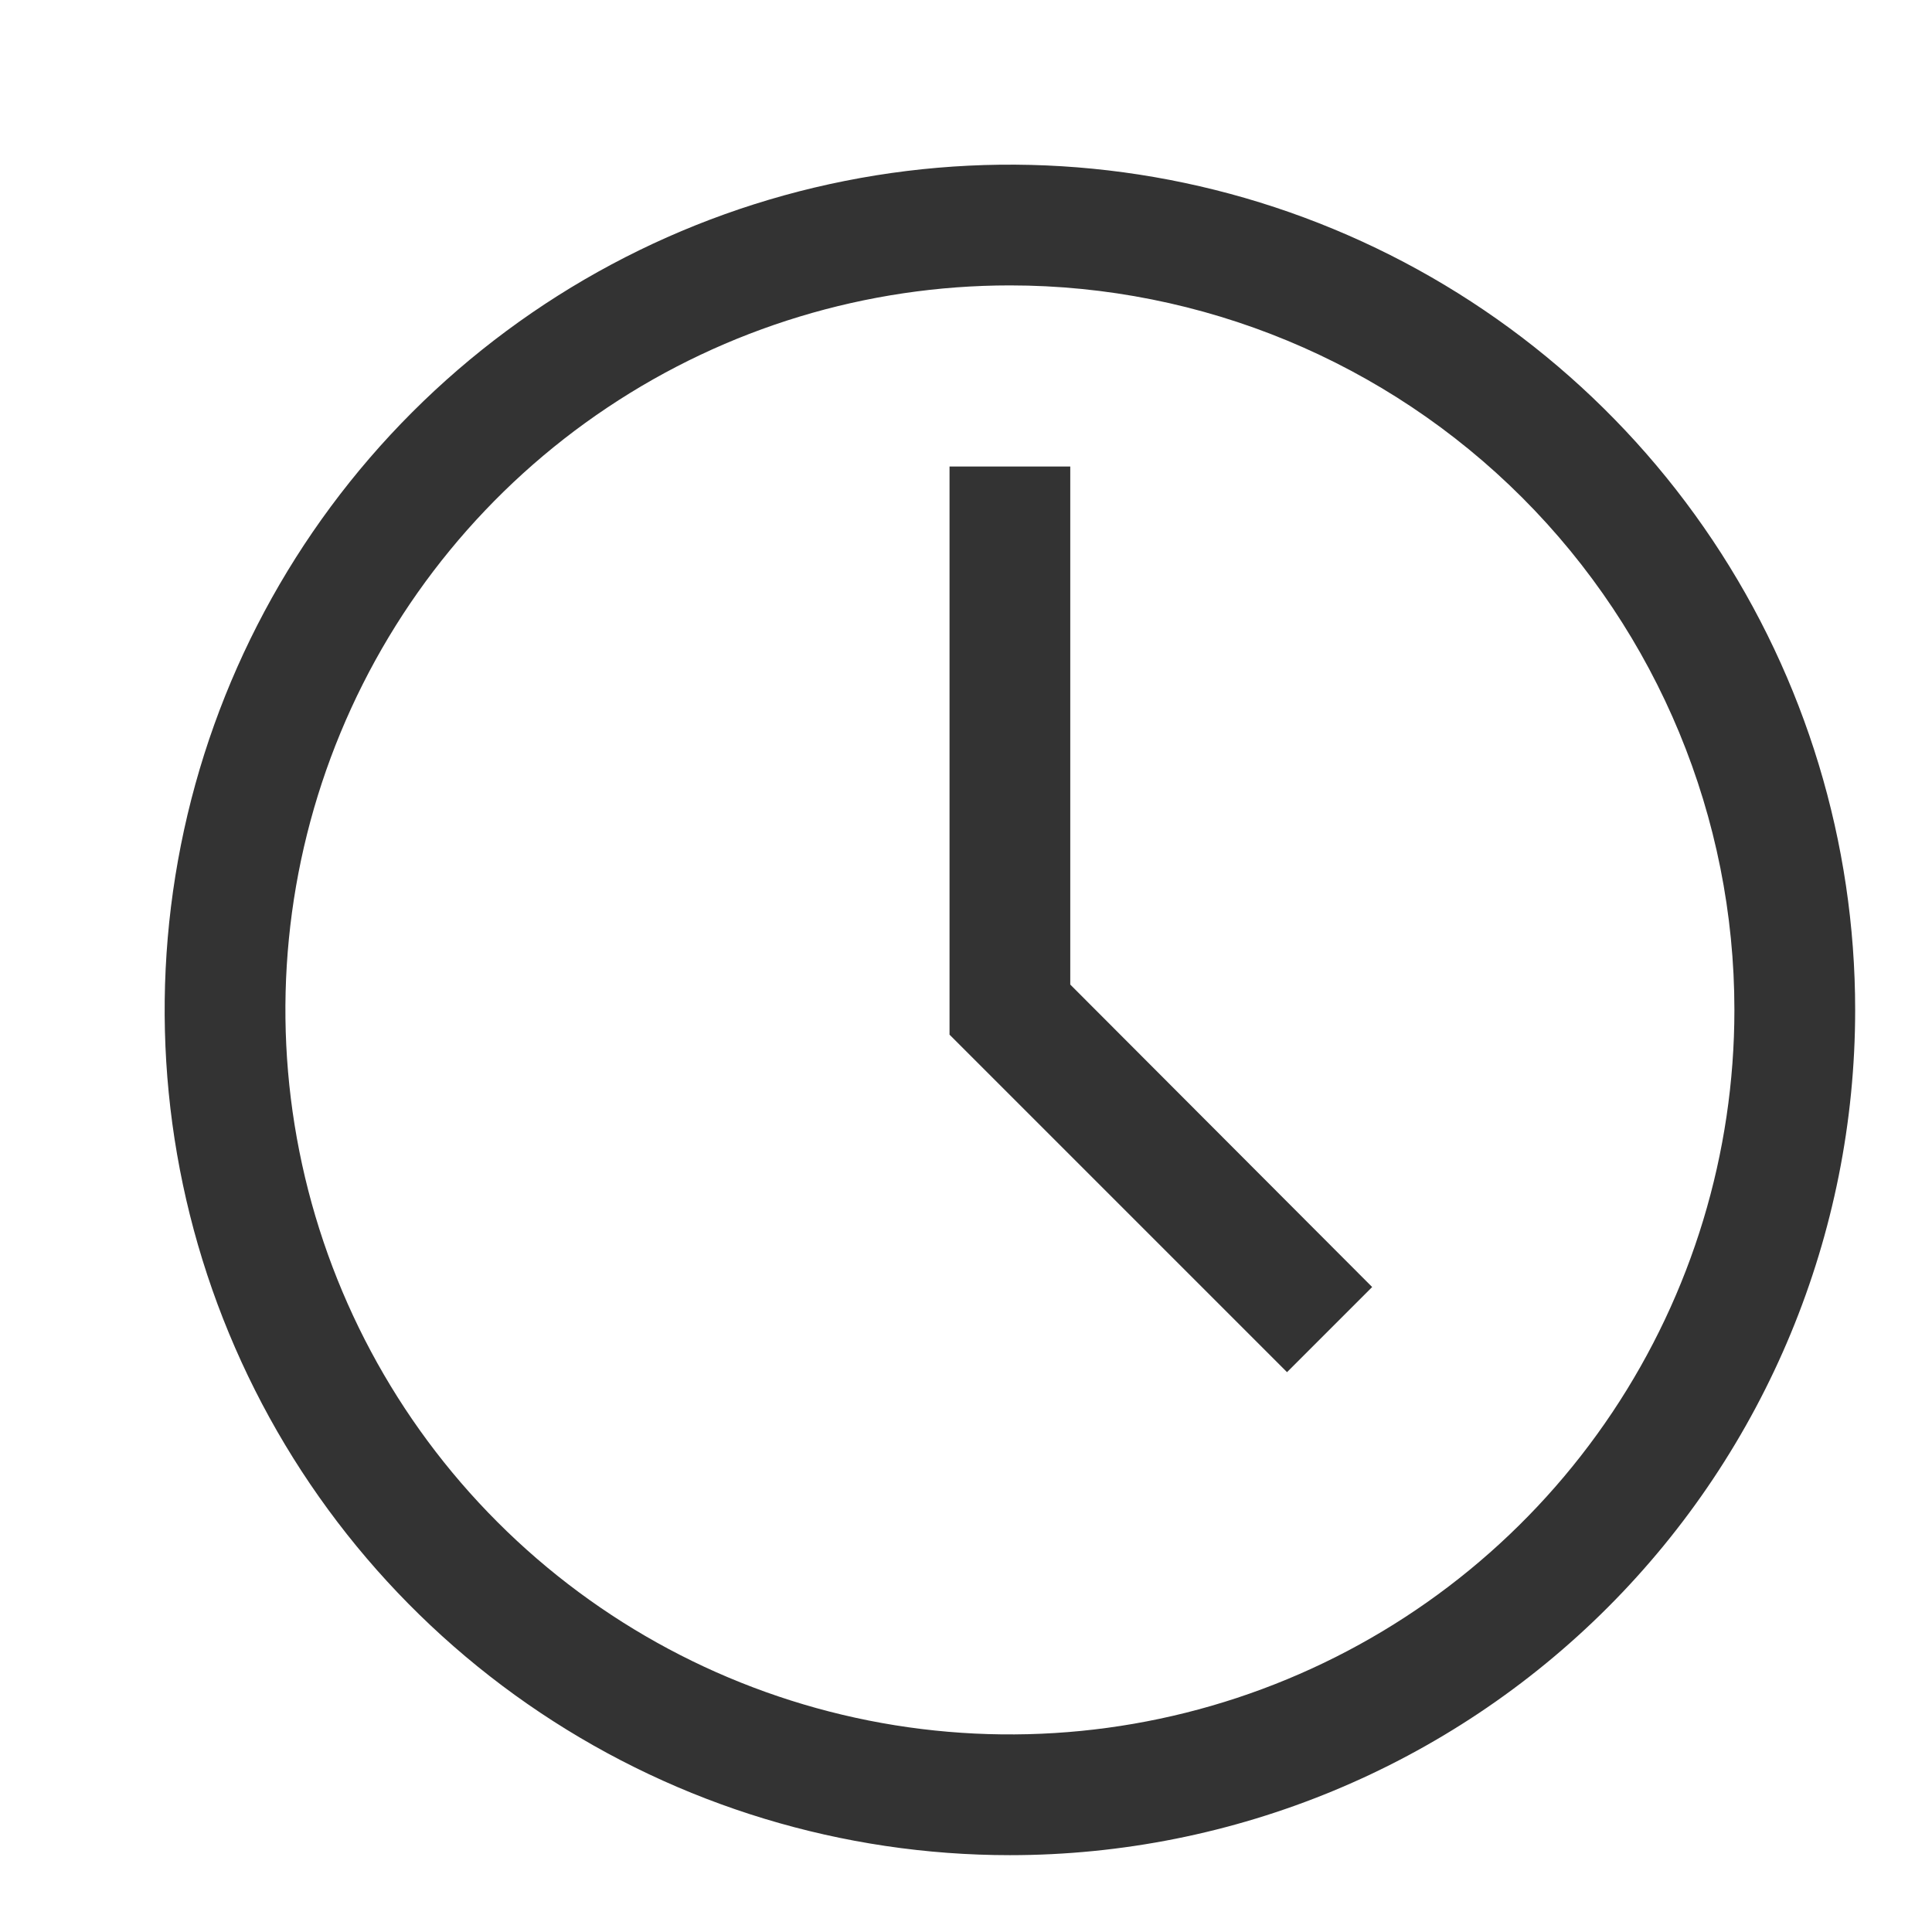 <svg width="61" height="61" viewBox="0 0 61 61" fill="none" xmlns="http://www.w3.org/2000/svg">
<g clip-path="url(#clip0_439_27483)">
<path d="M31.886 58.574C26.608 58.574 21.448 57.009 17.059 54.076C12.671 51.144 9.25 46.976 7.23 42.099C5.21 37.223 4.682 31.857 5.712 26.68C6.741 21.503 9.283 16.748 13.015 13.015C16.748 9.283 21.503 6.741 26.68 5.712C31.857 4.682 37.223 5.21 42.099 7.23C46.976 9.25 51.144 12.671 54.076 17.06C57.008 21.448 58.574 26.608 58.574 31.886C58.574 38.964 55.762 45.752 50.757 50.757C45.752 55.762 38.964 58.574 31.886 58.574ZM31.886 9.011C27.362 9.011 22.939 10.353 19.178 12.867C15.416 15.38 12.484 18.953 10.752 23.133C9.021 27.312 8.568 31.912 9.451 36.349C10.333 40.786 12.512 44.862 15.711 48.061C18.91 51.261 22.986 53.439 27.424 54.322C31.861 55.205 36.46 54.752 40.64 53.02C44.82 51.289 48.393 48.357 50.906 44.595C53.42 40.833 54.761 36.411 54.761 31.886C54.761 25.82 52.351 20.001 48.061 15.711C43.771 11.421 37.953 9.011 31.886 9.011Z" fill="#333333"/>
<path d="M40.636 43.324L29.98 32.668V14.73H33.792V31.086L43.324 40.636L40.636 43.324Z" fill="#333333"/>
</g>
<defs>
<clipPath id="clip0_439_27483">
<rect width="61" height="61" fill="white"/>
</clipPath>
</defs>
</svg>
